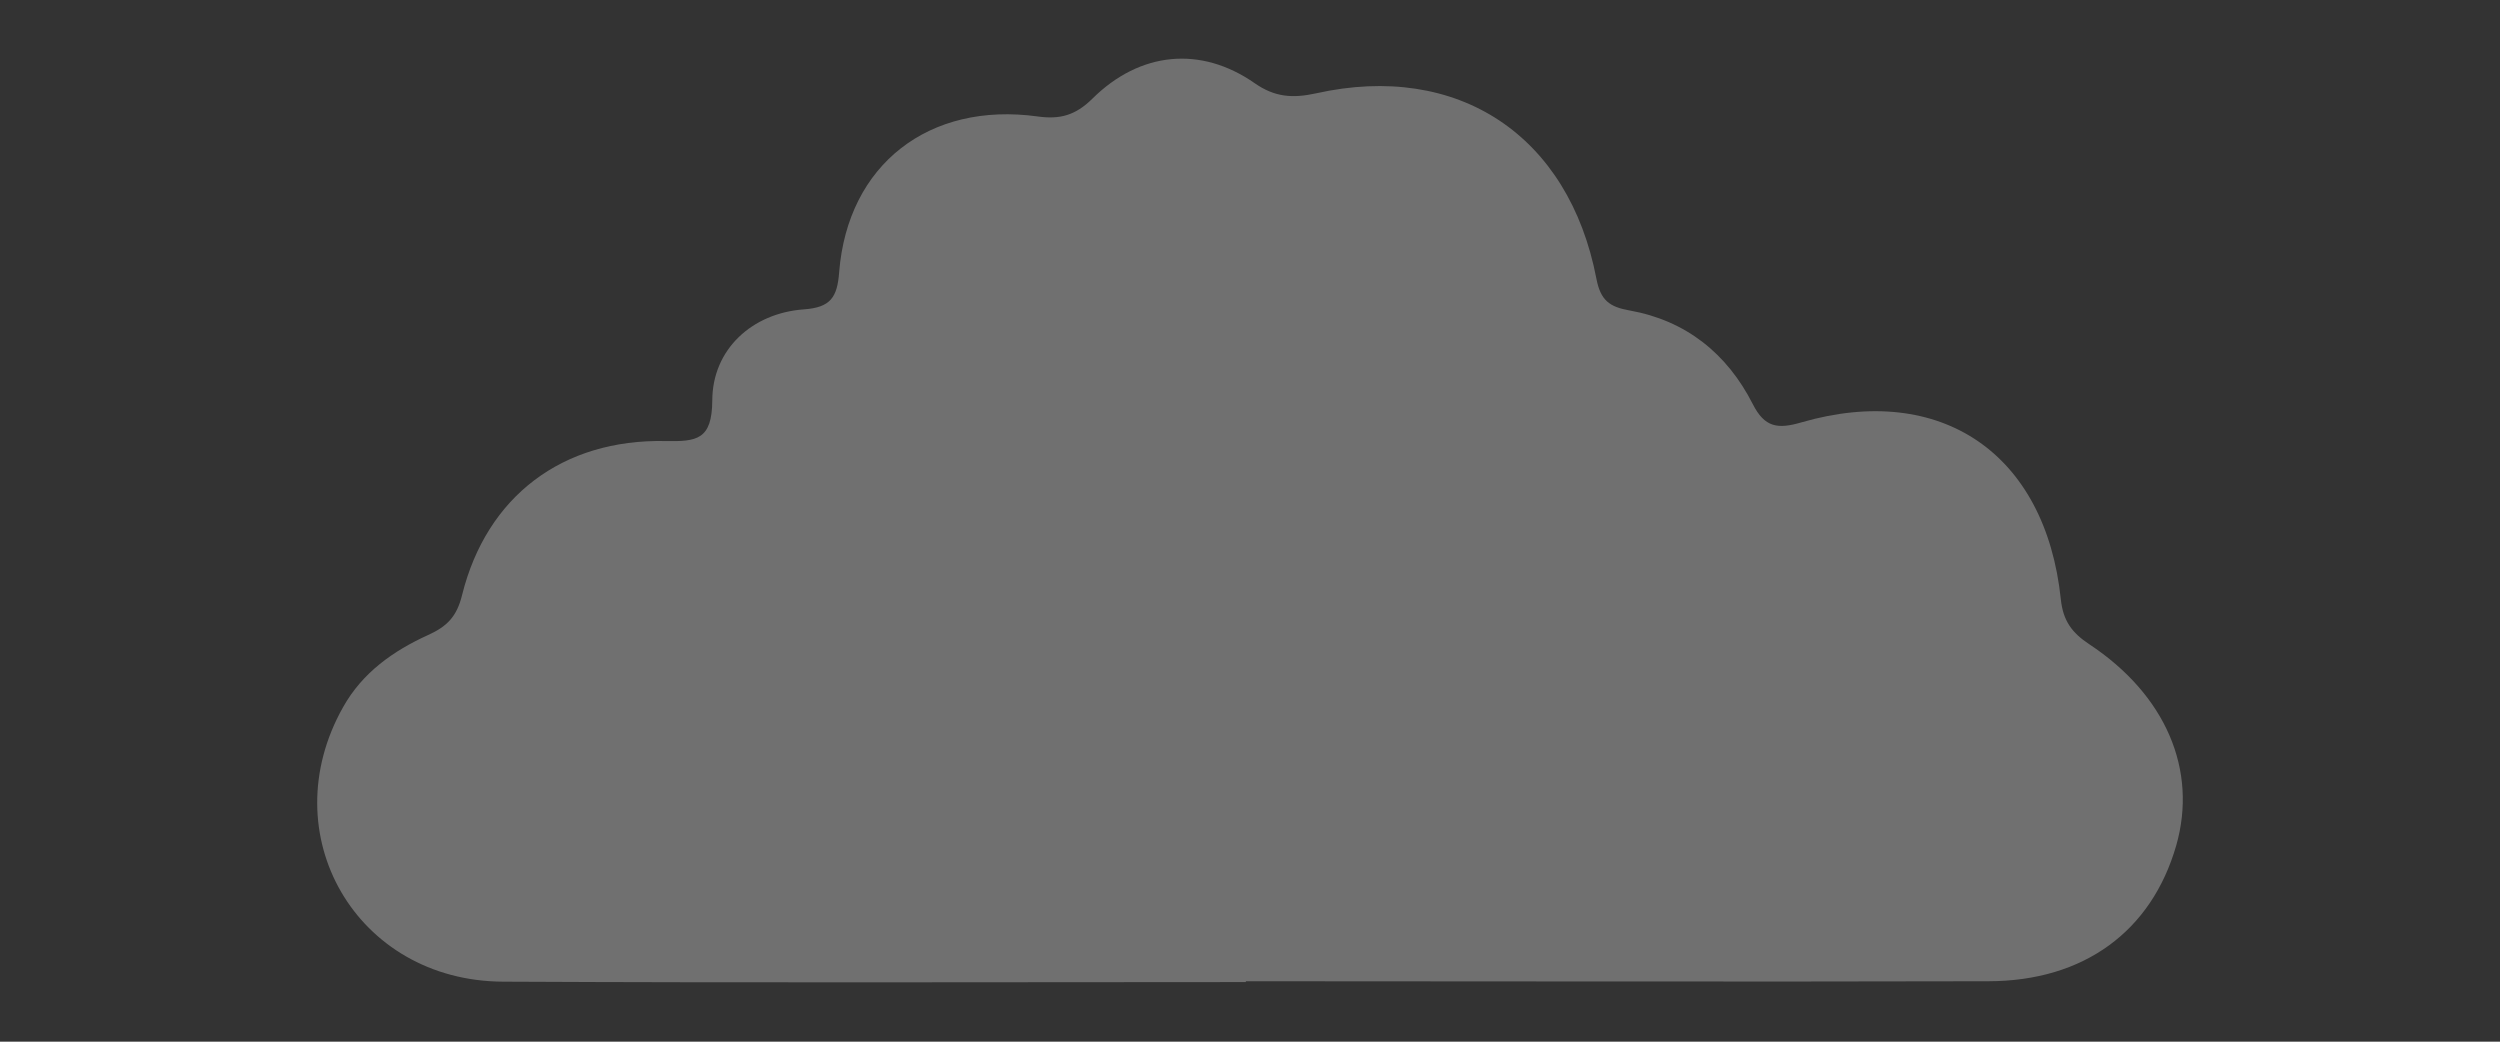 <?xml version="1.0" encoding="UTF-8"?>
<svg xmlns="http://www.w3.org/2000/svg" version="1.1" viewBox="0 0 1200 500">
  <rect x="0" y="0" width="1200" height="500" fill="#333333" stroke="none"/>
  <defs>
    <style>
      .cls-1 {
        fill: #fff;
        opacity: .3;
      }
    </style>
  </defs>
  <!-- Generator: Adobe Illustrator 28.6.0, SVG Export Plug-In . SVG Version: 1.2.0 Build 709)  -->
  <g>
    <g id="Layer_1">
      <path class="cls-1" d="M598,471.4c-118.8,0-237.7.4-356.5-.2-70.6-.3-111.2-70.8-76.8-131.8,9.3-16.6,24.1-27,40.8-34.6,9.1-4.1,13.8-8.9,16.3-19.2,11.8-47.4,48.2-74.9,97.6-73.9,15.1.3,22.4-.6,22.5-19.6.1-24.4,19.1-41.8,43.9-43.6,13-.9,16.1-5.9,17-17.9,4.1-51.6,43.1-81.9,95.3-74.7,10.6,1.5,18.1-.5,26.2-8.5,23-22.8,52.2-25.4,77.9-7.5,9.6,6.7,18.1,7.4,29.5,4.9,68.1-15.2,121.4,20.1,134.6,89.1,2,10.3,6.3,13.4,15.8,15.1,27.1,4.8,46.9,20.7,59.2,44.9,5.7,11.3,12,12.2,23.5,8.8,66.9-19.3,117.1,15,124.4,85,1.1,10.3,5.3,16,13.6,21.5,36.9,24.4,52.1,60.5,41.8,96.6-11.8,41.1-44.2,65.1-90.1,65.2-118.8.3-237.7,0-356.5,0Z"/>
    </g>
  </g>
</svg>